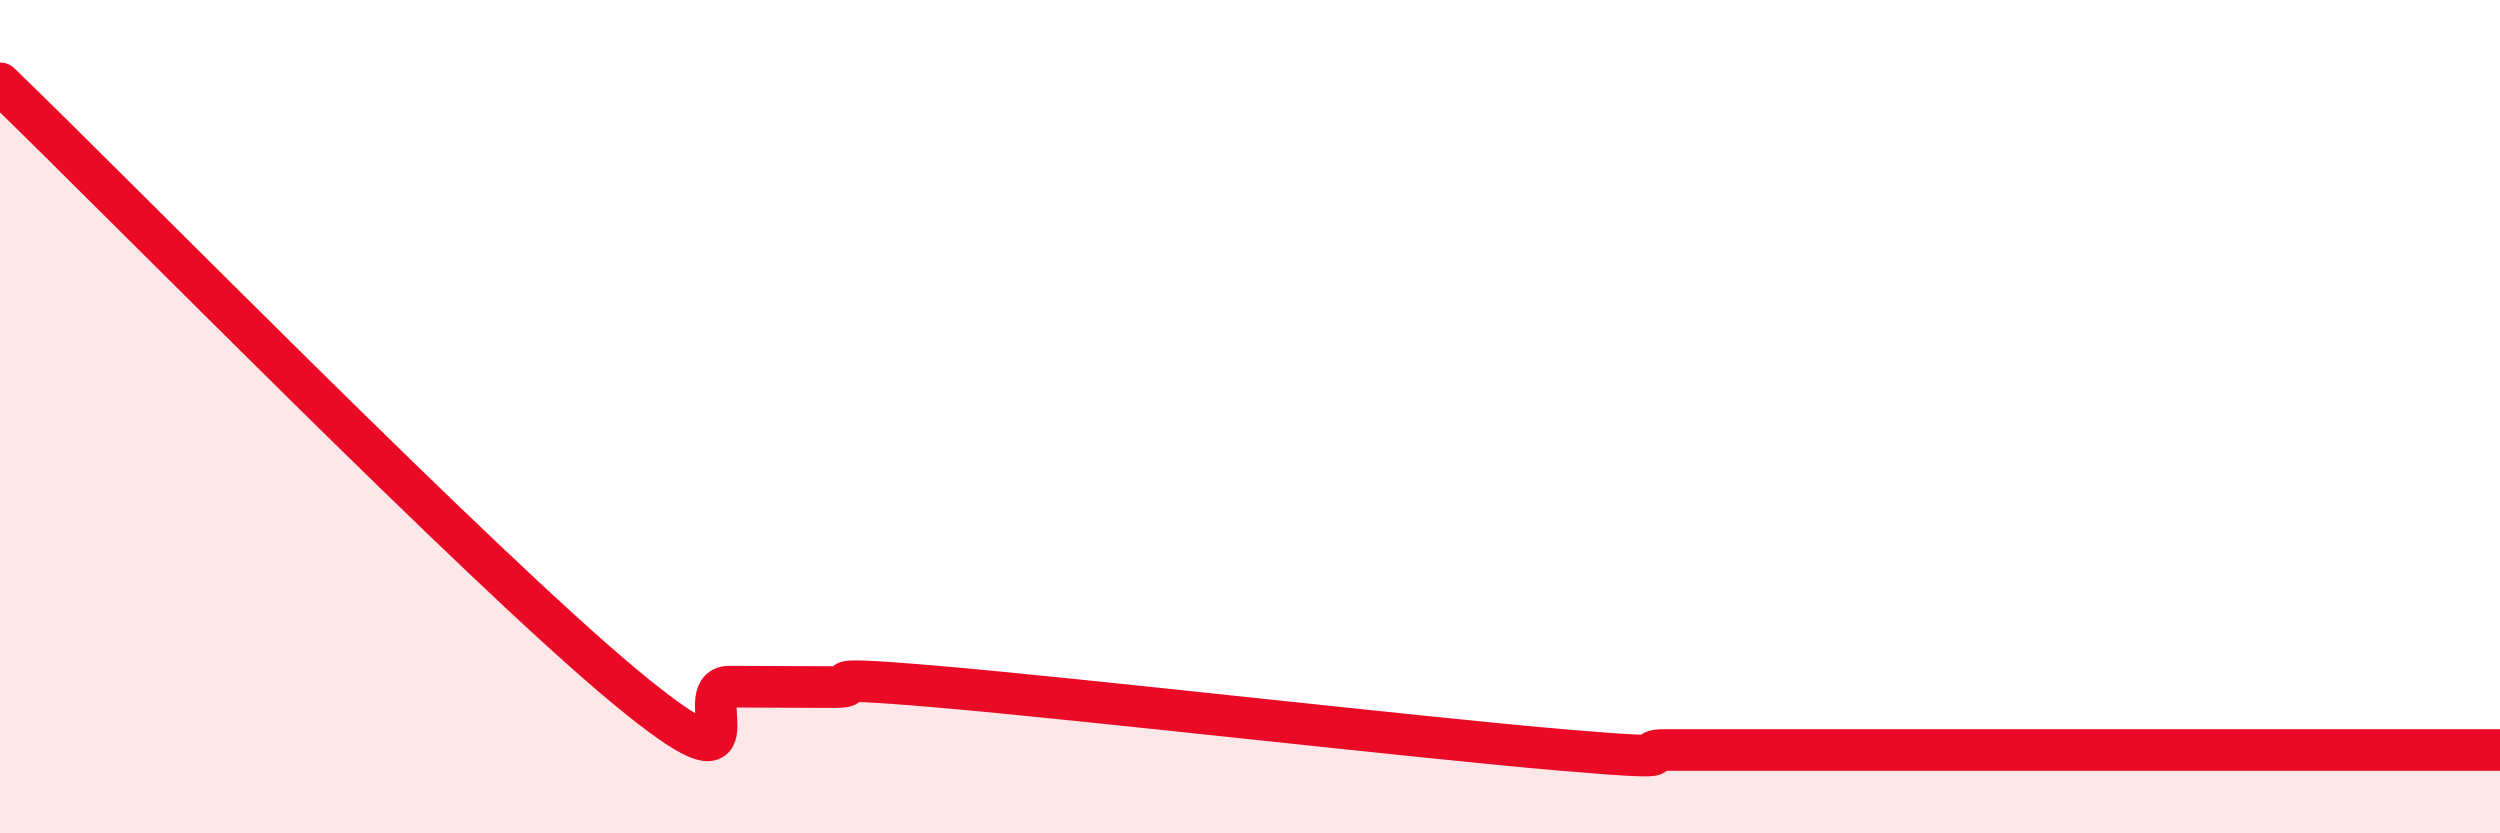 
    <svg width="60" height="20" viewBox="0 0 60 20" xmlns="http://www.w3.org/2000/svg">
      <path
        d="M 0,2 C 3,4.9 11.5,13.58 15,16.48 C 18.5,19.38 16.5,16.48 17.5,16.48 C 18.5,16.48 19,16.49 20,16.49 C 21,16.49 19,16.18 22.5,16.48 C 26,16.78 34,17.7 37.5,18 C 41,18.3 39,18 40,18 C 41,18 41.5,18 42.5,18 C 43.5,18 44,18 45,18 C 46,18 46.5,18 47.5,18 C 48.5,18 49,18 50,18 C 51,18 51.5,18 52.5,18 C 53.5,18 53.5,18 55,18 C 56.5,18 59,18 60,18L60 20L0 20Z"
        fill="#EB0A25"
        opacity="0.1"
        stroke-linecap="round"
        stroke-linejoin="round"
      />
      <path
        d="M 0,2 C 3,4.9 11.5,13.58 15,16.48 C 18.5,19.38 16.5,16.48 17.5,16.48 C 18.5,16.48 19,16.49 20,16.49 C 21,16.49 19,16.18 22.5,16.48 C 26,16.78 34,17.7 37.5,18 C 41,18.3 39,18 40,18 C 41,18 41.5,18 42.5,18 C 43.5,18 44,18 45,18 C 46,18 46.5,18 47.5,18 C 48.5,18 49,18 50,18 C 51,18 51.5,18 52.5,18 C 53.5,18 53.5,18 55,18 C 56.5,18 59,18 60,18"
        stroke="#EB0A25"
        stroke-width="1"
        fill="none"
        stroke-linecap="round"
        stroke-linejoin="round"
      />
    </svg>
  